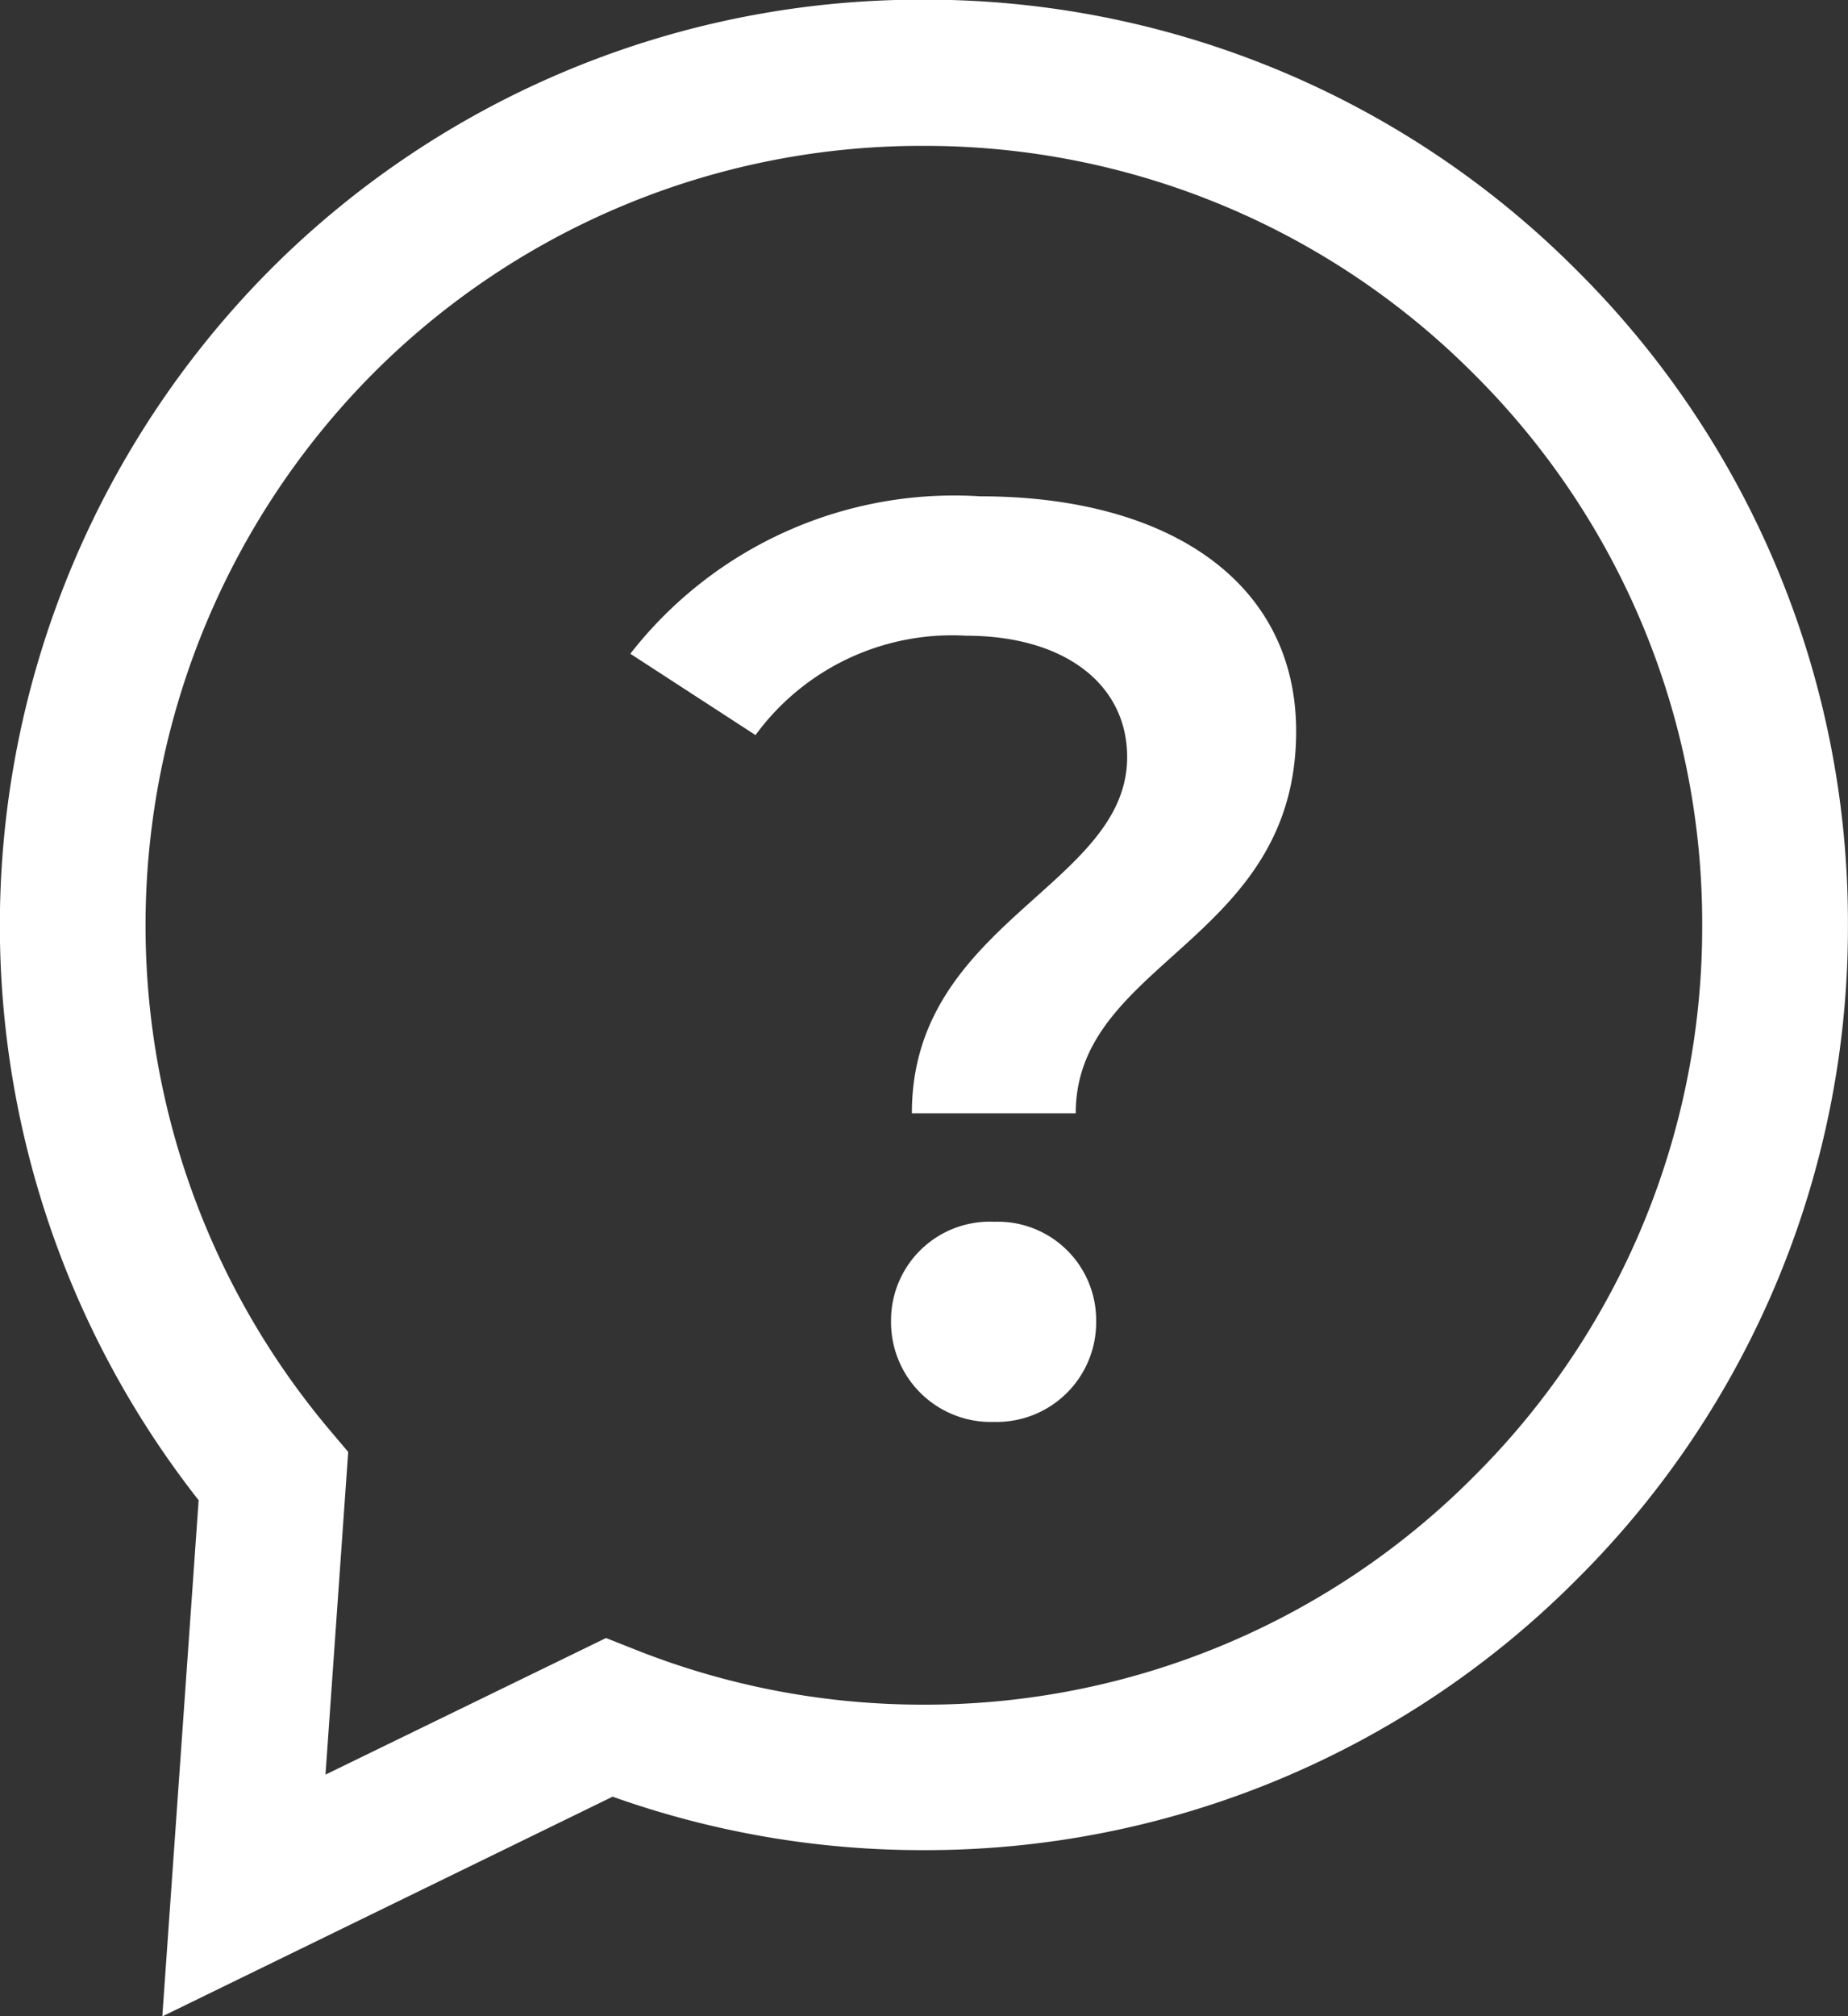 <svg xmlns="http://www.w3.org/2000/svg" width="27.667" height="30.173" viewBox="0 0 27.667 30.173">
  <rect x="0" y="0" width="27.667" height="30.173" fill="#333333" stroke="none"/>
  <g id="Groupe_660" data-name="Groupe 660" transform="translate(0)">
    <g id="Groupe_640" data-name="Groupe 640" transform="translate(9.437 7.427)">
      <path id="Tracé_817" data-name="Tracé 817" d="M-1592.415,3949.233c0-1.082-.927-1.816-2.415-1.816a3.644,3.644,0,0,0-3.149,1.487l-1.874-1.217a6.146,6.146,0,0,1,5.235-2.356c2.84,0,4.733,1.294,4.733,3.515,0,3.149-3.3,3.438-3.3,5.718h-2.453C-1595.641,3951.705-1592.415,3951.165-1592.415,3949.233Zm-3.535,8.442a1.478,1.478,0,0,1,1.545-1.488,1.473,1.473,0,0,1,1.526,1.488,1.49,1.49,0,0,1-1.526,1.507A1.494,1.494,0,0,1-1595.95,3957.675Z" transform="translate(1599.853 -3945.331)" fill="#fff"/>
    </g>
    <path id="Tracé_987" data-name="Tracé 987" d="M-1616.628,3958.491l.544-7.724a13.919,13.919,0,0,1,1.057-18.4,13.761,13.761,0,0,1,9.79-4.055,13.756,13.756,0,0,1,9.79,4.055h0a13.757,13.757,0,0,1,4.055,9.791,13.754,13.754,0,0,1-4.055,9.789,13.75,13.75,0,0,1-9.79,4.056,13.8,13.8,0,0,1-4.649-.8Zm11.391-27.991a11.588,11.588,0,0,0-8.246,3.416,11.719,11.719,0,0,0-.65,15.788l.288.34-.34,4.829,4.2-2.044.447.177a11.635,11.635,0,0,0,4.3.82,11.581,11.581,0,0,0,8.247-3.416,11.584,11.584,0,0,0,3.417-8.246,11.587,11.587,0,0,0-3.416-8.248h0A11.591,11.591,0,0,0-1605.237,3930.5Z" transform="translate(1619.058 -3928.317)" fill="#fff"/>
  </g>
</svg>
